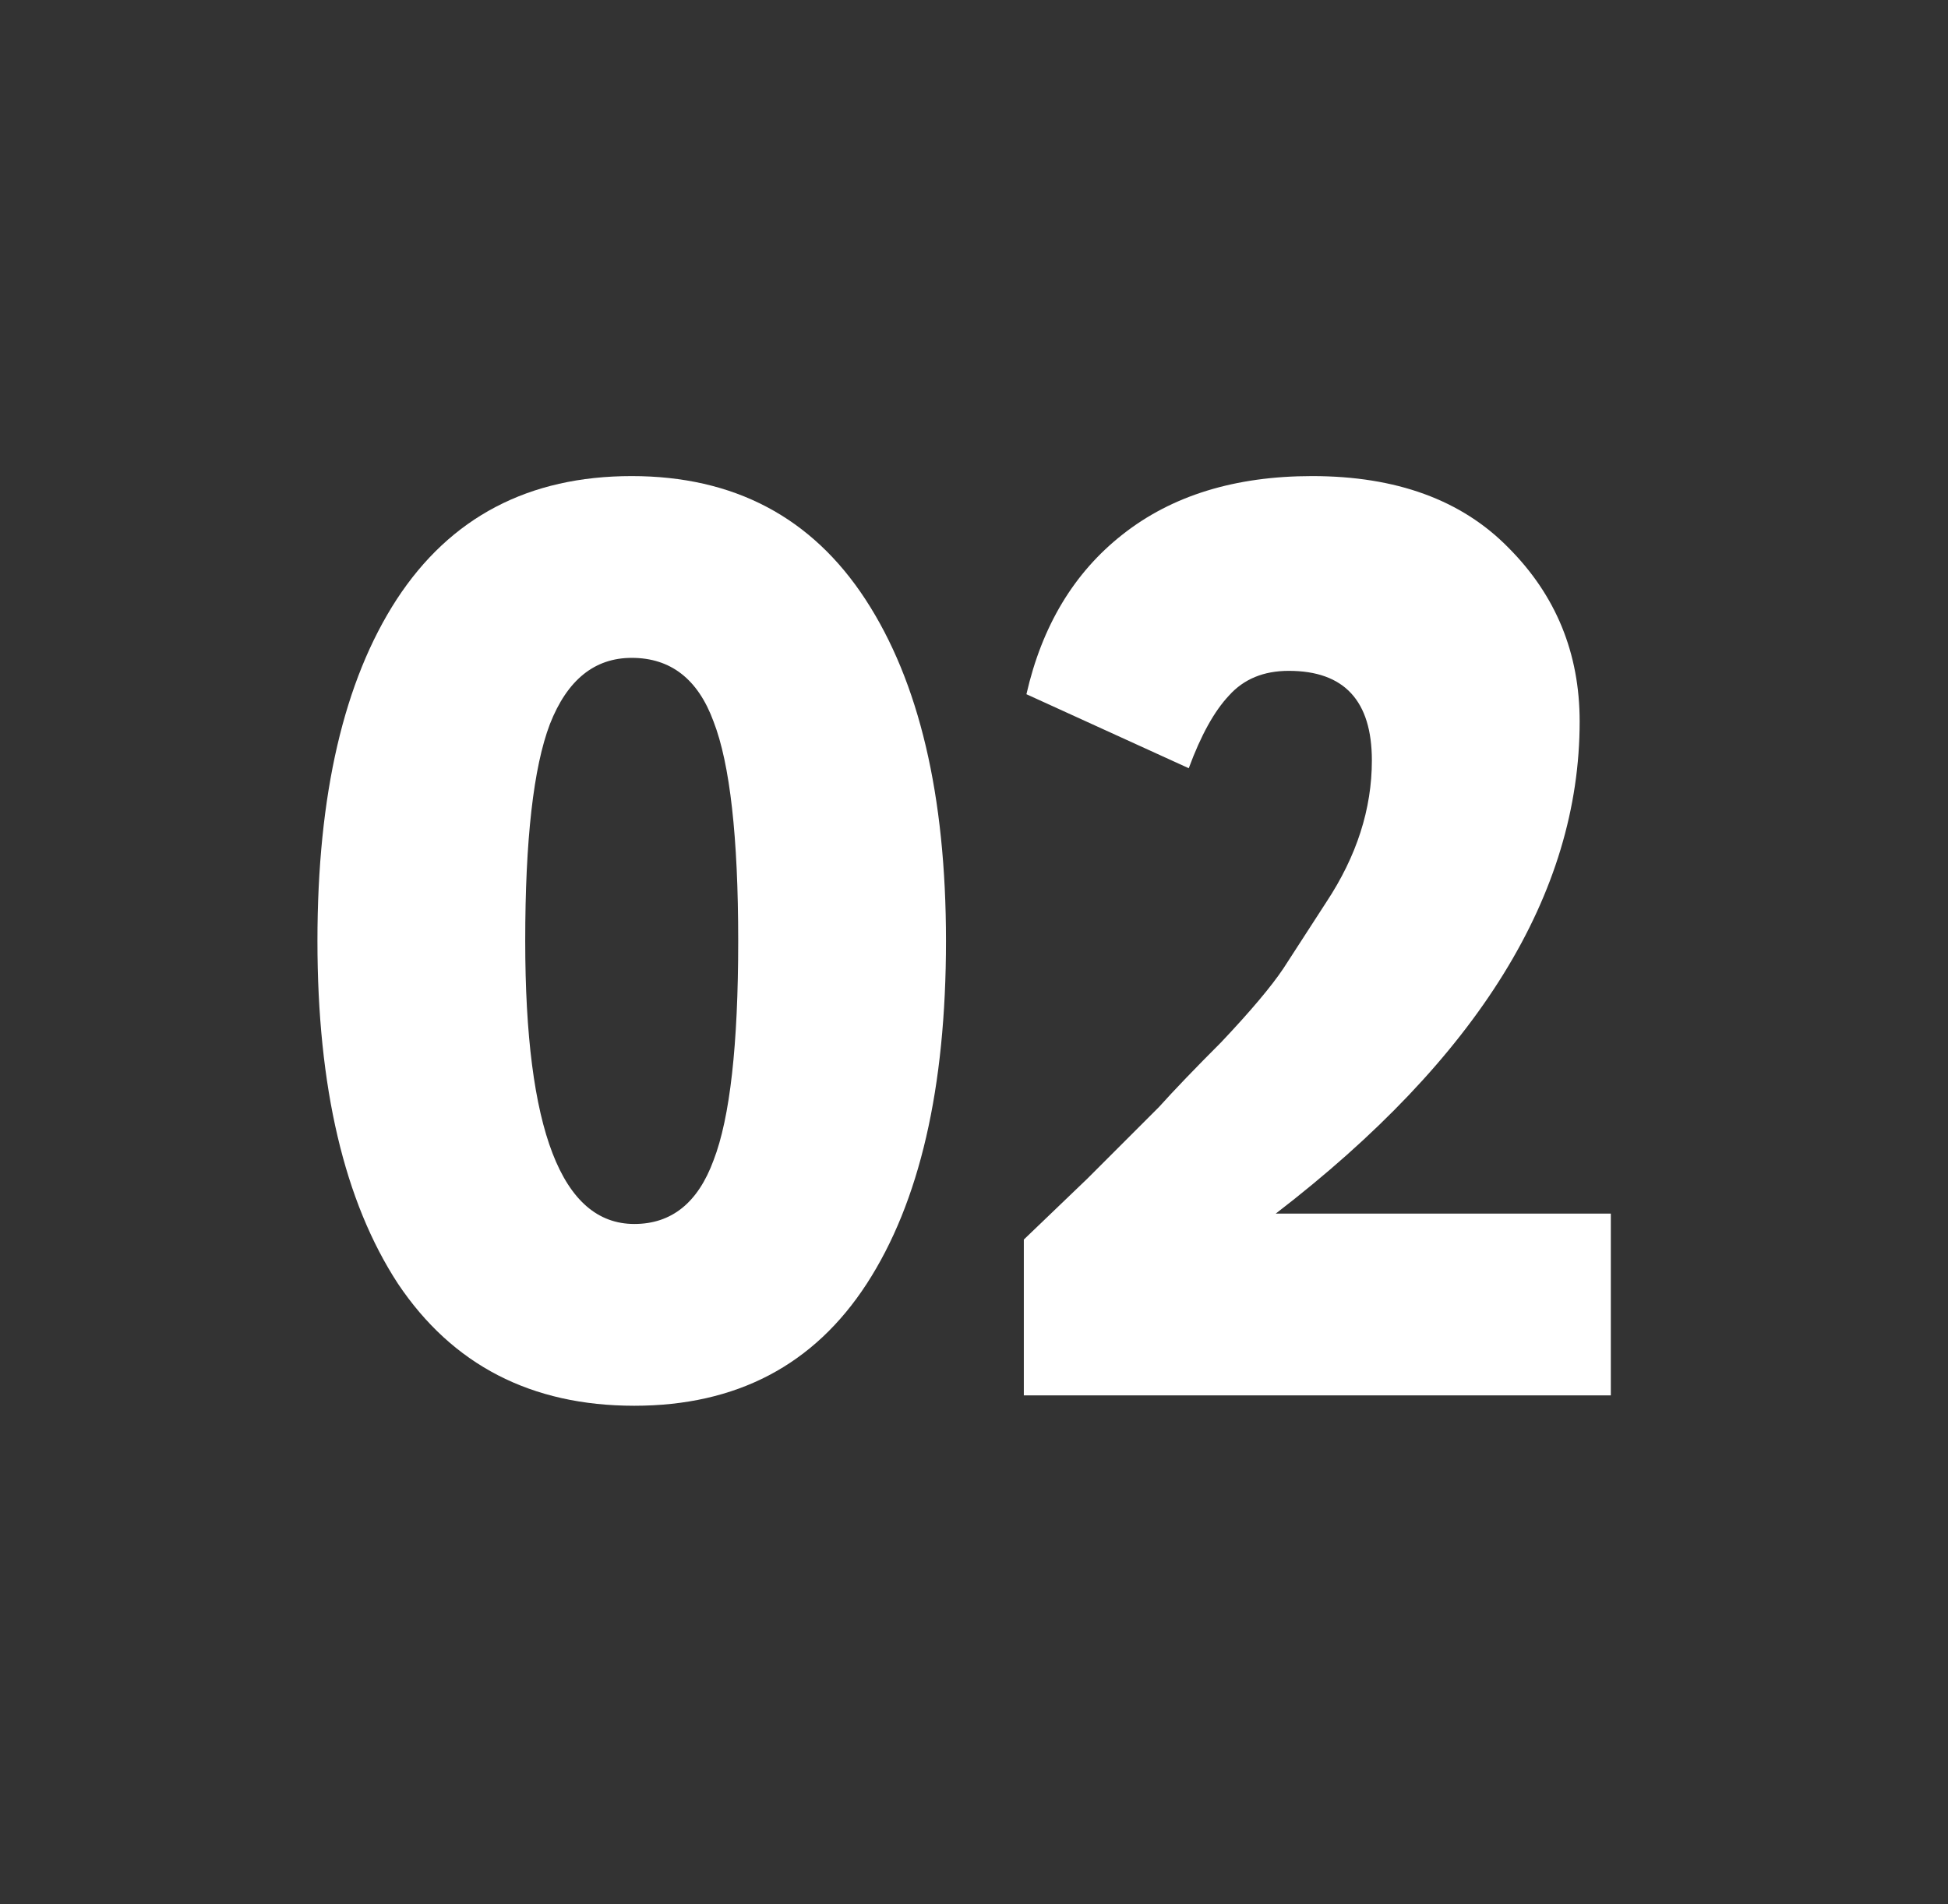 <?xml version="1.0" encoding="UTF-8"?> <svg xmlns="http://www.w3.org/2000/svg" width="45" height="44" viewBox="0 0 45 44" fill="none"><rect x="0" y="0" width="45" height="44" fill="#333333" stroke="none"/> <path d="M9.193 29.66C7.953 27.76 7.333 25.12 7.333 21.74C7.333 18.36 7.943 15.73 9.163 13.85C10.403 11.95 12.213 11 14.593 11C16.953 11 18.753 11.95 19.993 13.85C21.233 15.75 21.853 18.38 21.853 21.74C21.853 25.14 21.243 27.78 20.023 29.66C18.803 31.54 17.013 32.48 14.653 32.48C12.273 32.48 10.453 31.54 9.193 29.66ZM12.133 21.74C12.133 26.1 12.973 28.28 14.653 28.28C15.513 28.28 16.123 27.79 16.483 26.81C16.863 25.83 17.053 24.14 17.053 21.74C17.053 19.34 16.863 17.65 16.483 16.67C16.123 15.69 15.493 15.2 14.593 15.2C13.733 15.2 13.103 15.71 12.703 16.73C12.323 17.73 12.133 19.4 12.133 21.74Z" fill="white"></path> <path d="M37.211 32.24H23.651V28.64C23.671 28.62 24.161 28.15 25.121 27.23L26.771 25.58C27.131 25.18 27.611 24.68 28.211 24.08C28.891 23.36 29.371 22.79 29.651 22.37L30.641 20.84C31.341 19.78 31.691 18.69 31.691 17.57C31.691 16.19 31.051 15.5 29.771 15.5C29.191 15.5 28.731 15.69 28.391 16.07C28.051 16.43 27.741 16.99 27.461 17.75L23.711 16.04C24.071 14.46 24.811 13.23 25.931 12.35C27.071 11.45 28.531 11 30.311 11C32.251 11 33.761 11.55 34.841 12.65C35.941 13.75 36.491 15.09 36.491 16.67C36.491 20.65 34.151 24.44 29.471 28.04H37.211V32.24Z" fill="white"></path> </svg> 